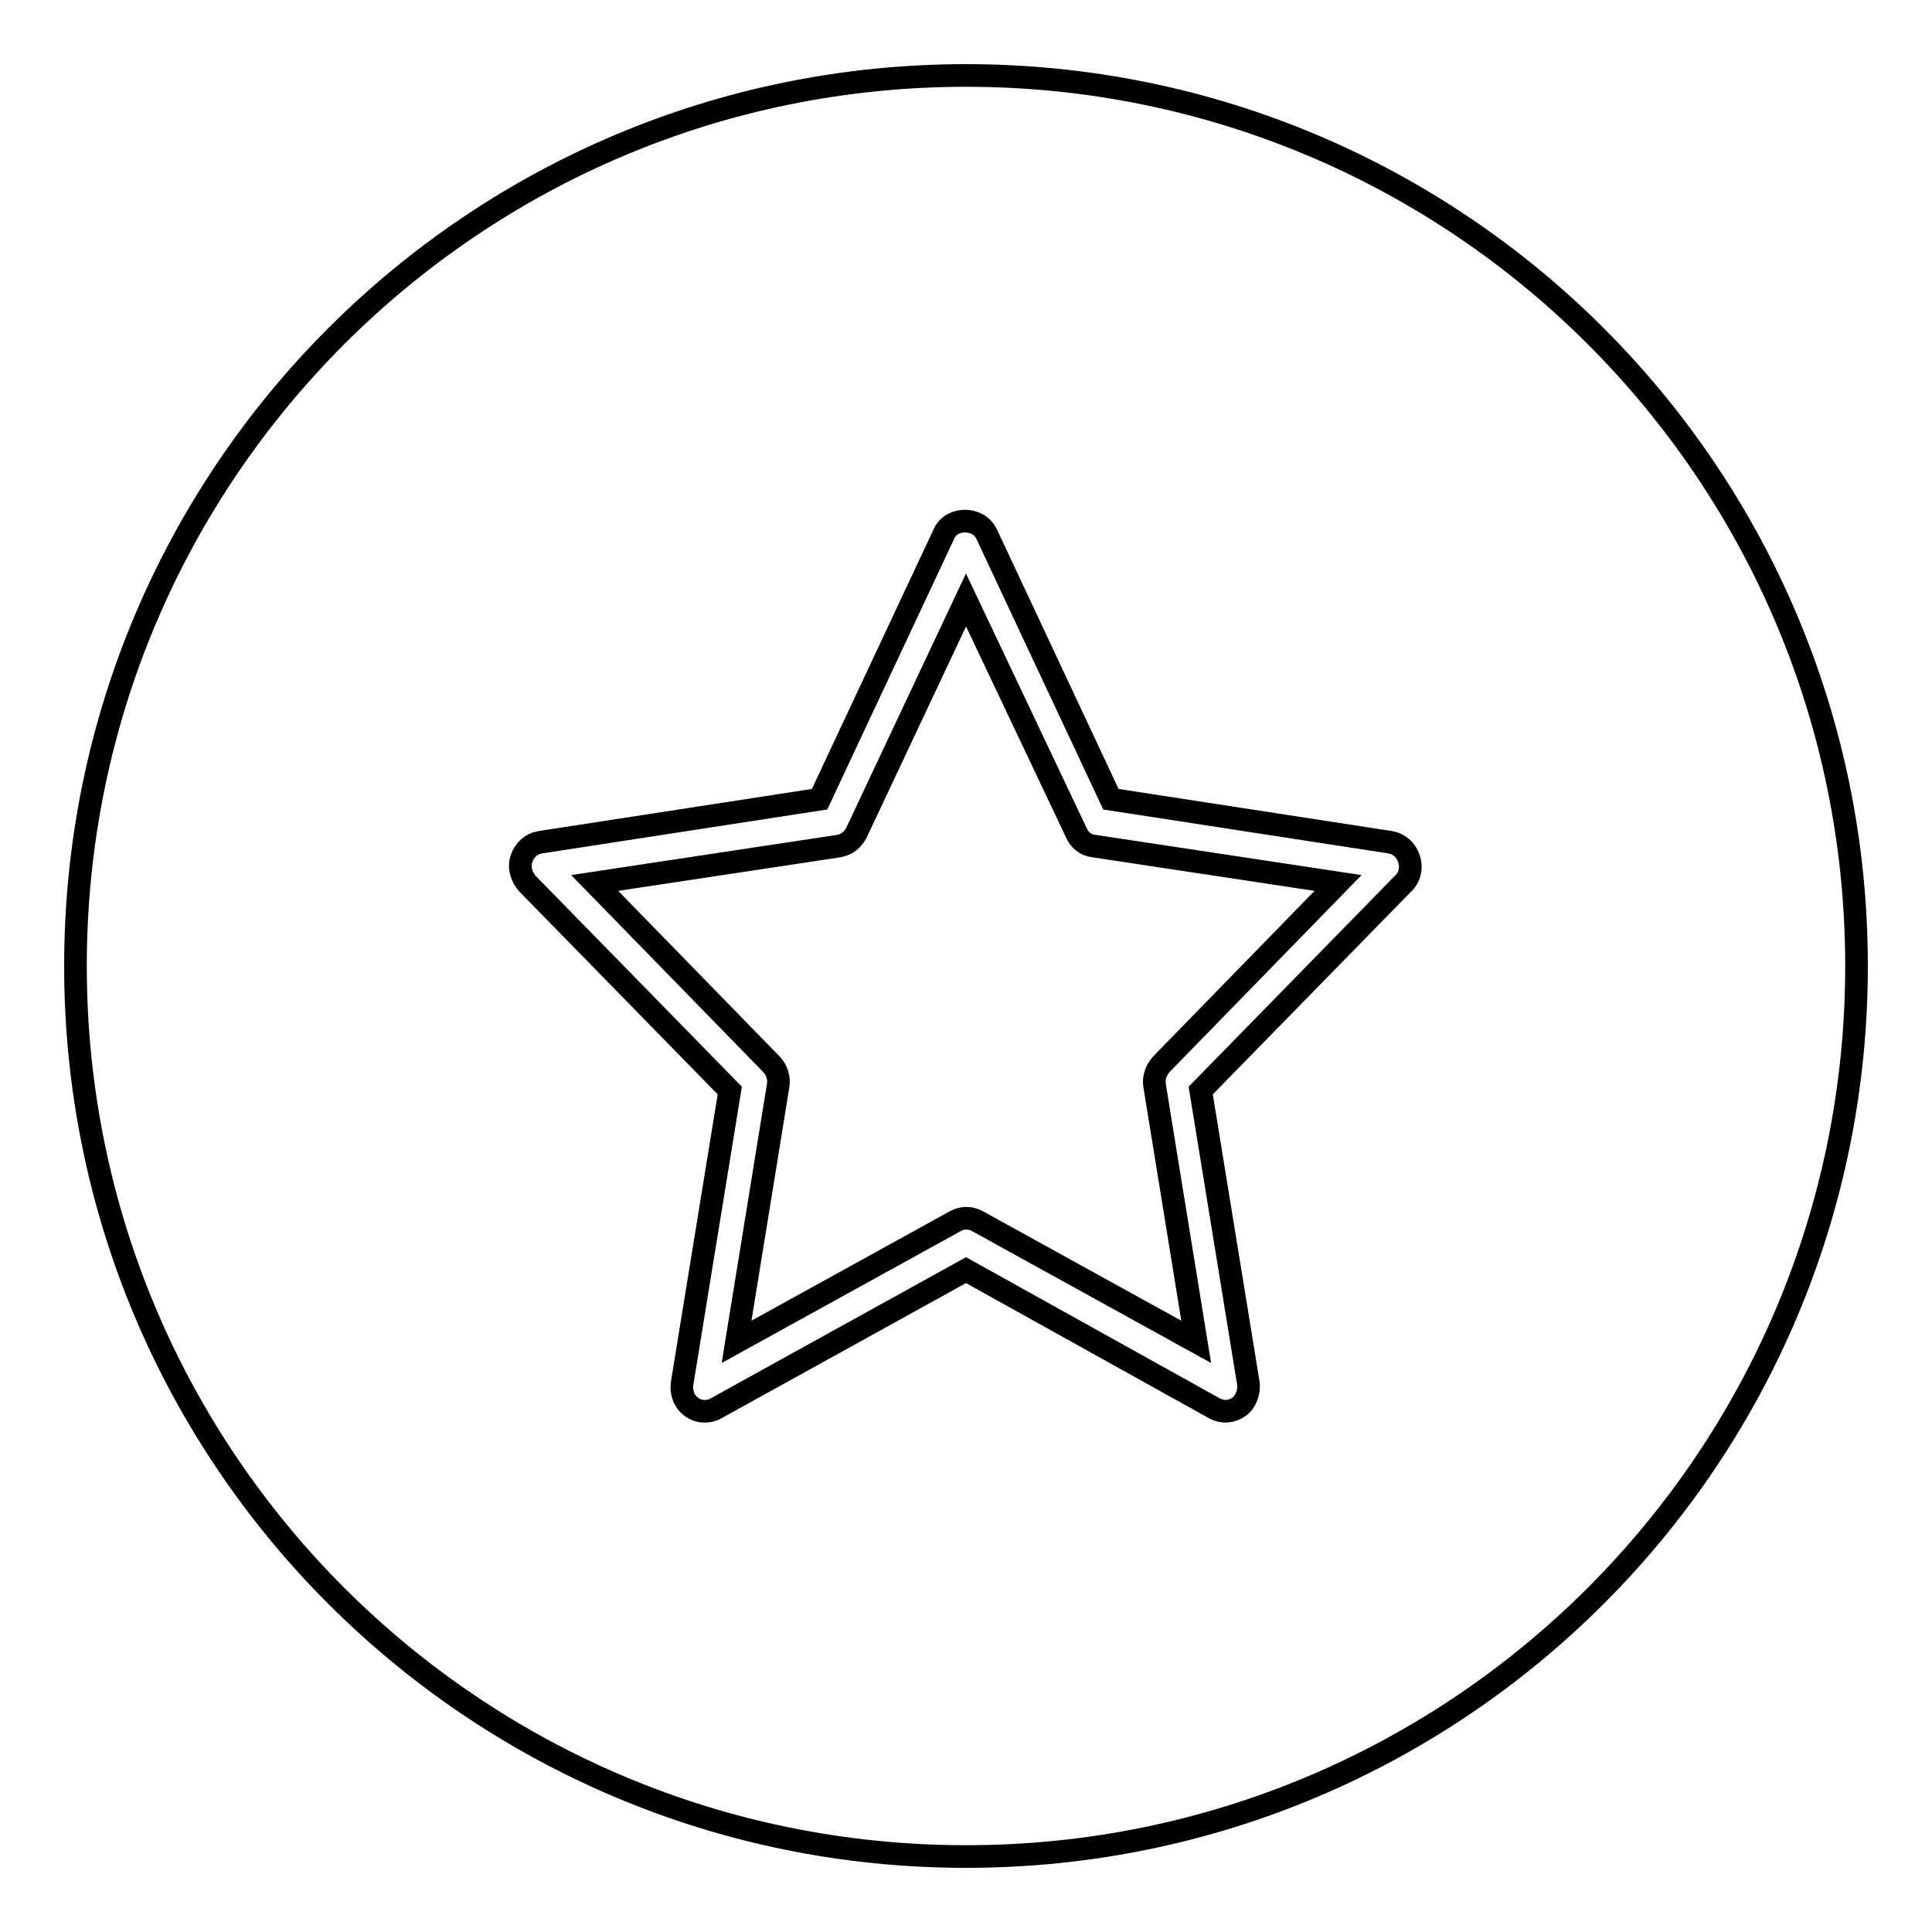 <?xml version="1.0" encoding="utf-8"?>
<!-- Svg Vector Icons : http://www.onlinewebfonts.com/icon -->
<!DOCTYPE svg PUBLIC "-//W3C//DTD SVG 1.1//EN" "http://www.w3.org/Graphics/SVG/1.1/DTD/svg11.dtd">
<svg version="1.1" xmlns="http://www.w3.org/2000/svg" xmlns:xlink="http://www.w3.org/1999/xlink" x="0px" y="0px" viewBox="0 0 256 256" enable-background="new 0 0 256 256" xml:space="preserve">
<g><g><path stroke-width="3" fill-opacity="0" stroke="#000000"  d="M10,128c0,65.2,52.8,118,118,118c65.2,0,118-52.8,118-118c0-65.2-52.8-118-118-118C62.8,10,10,62.8,10,128L10,128z"/><path stroke-width="3" fill-opacity="0" stroke="#000000"  d="M93.4,187c-0.7,0-1.3-0.2-1.8-0.6c-1-0.7-1.4-2-1.2-3.2l6.3-38.7l-26.8-27.4c-0.8-0.9-1.2-2.2-0.8-3.3c0.4-1.2,1.3-2,2.5-2.2l37-5.7l16.5-35.2c1-2.2,4.5-2.2,5.6,0l16.5,35.2l37,5.7c1.2,0.2,2.1,1,2.5,2.2s0.1,2.5-0.8,3.3l-26.8,27.4l6.3,38.7c0.2,1.2-0.3,2.5-1.2,3.2c-1,0.7-2.2,0.8-3.3,0.2L128,168.3l-33.1,18.3C94.4,186.9,93.9,187,93.4,187L93.4,187z M78.8,117l23.4,24c0.7,0.7,1.1,1.8,0.9,2.9l-5.5,33.9l29-16c0.9-0.5,2-0.5,2.9,0l29,16l-5.5-33.9c-0.2-1.1,0.2-2.1,0.9-2.9l23.4-24l-32.4-4.9c-1-0.1-1.9-0.8-2.3-1.8L128,79.5l-14.5,30.8c-0.5,1-1.3,1.6-2.3,1.8L78.8,117L78.8,117z"/></g></g>
</svg>